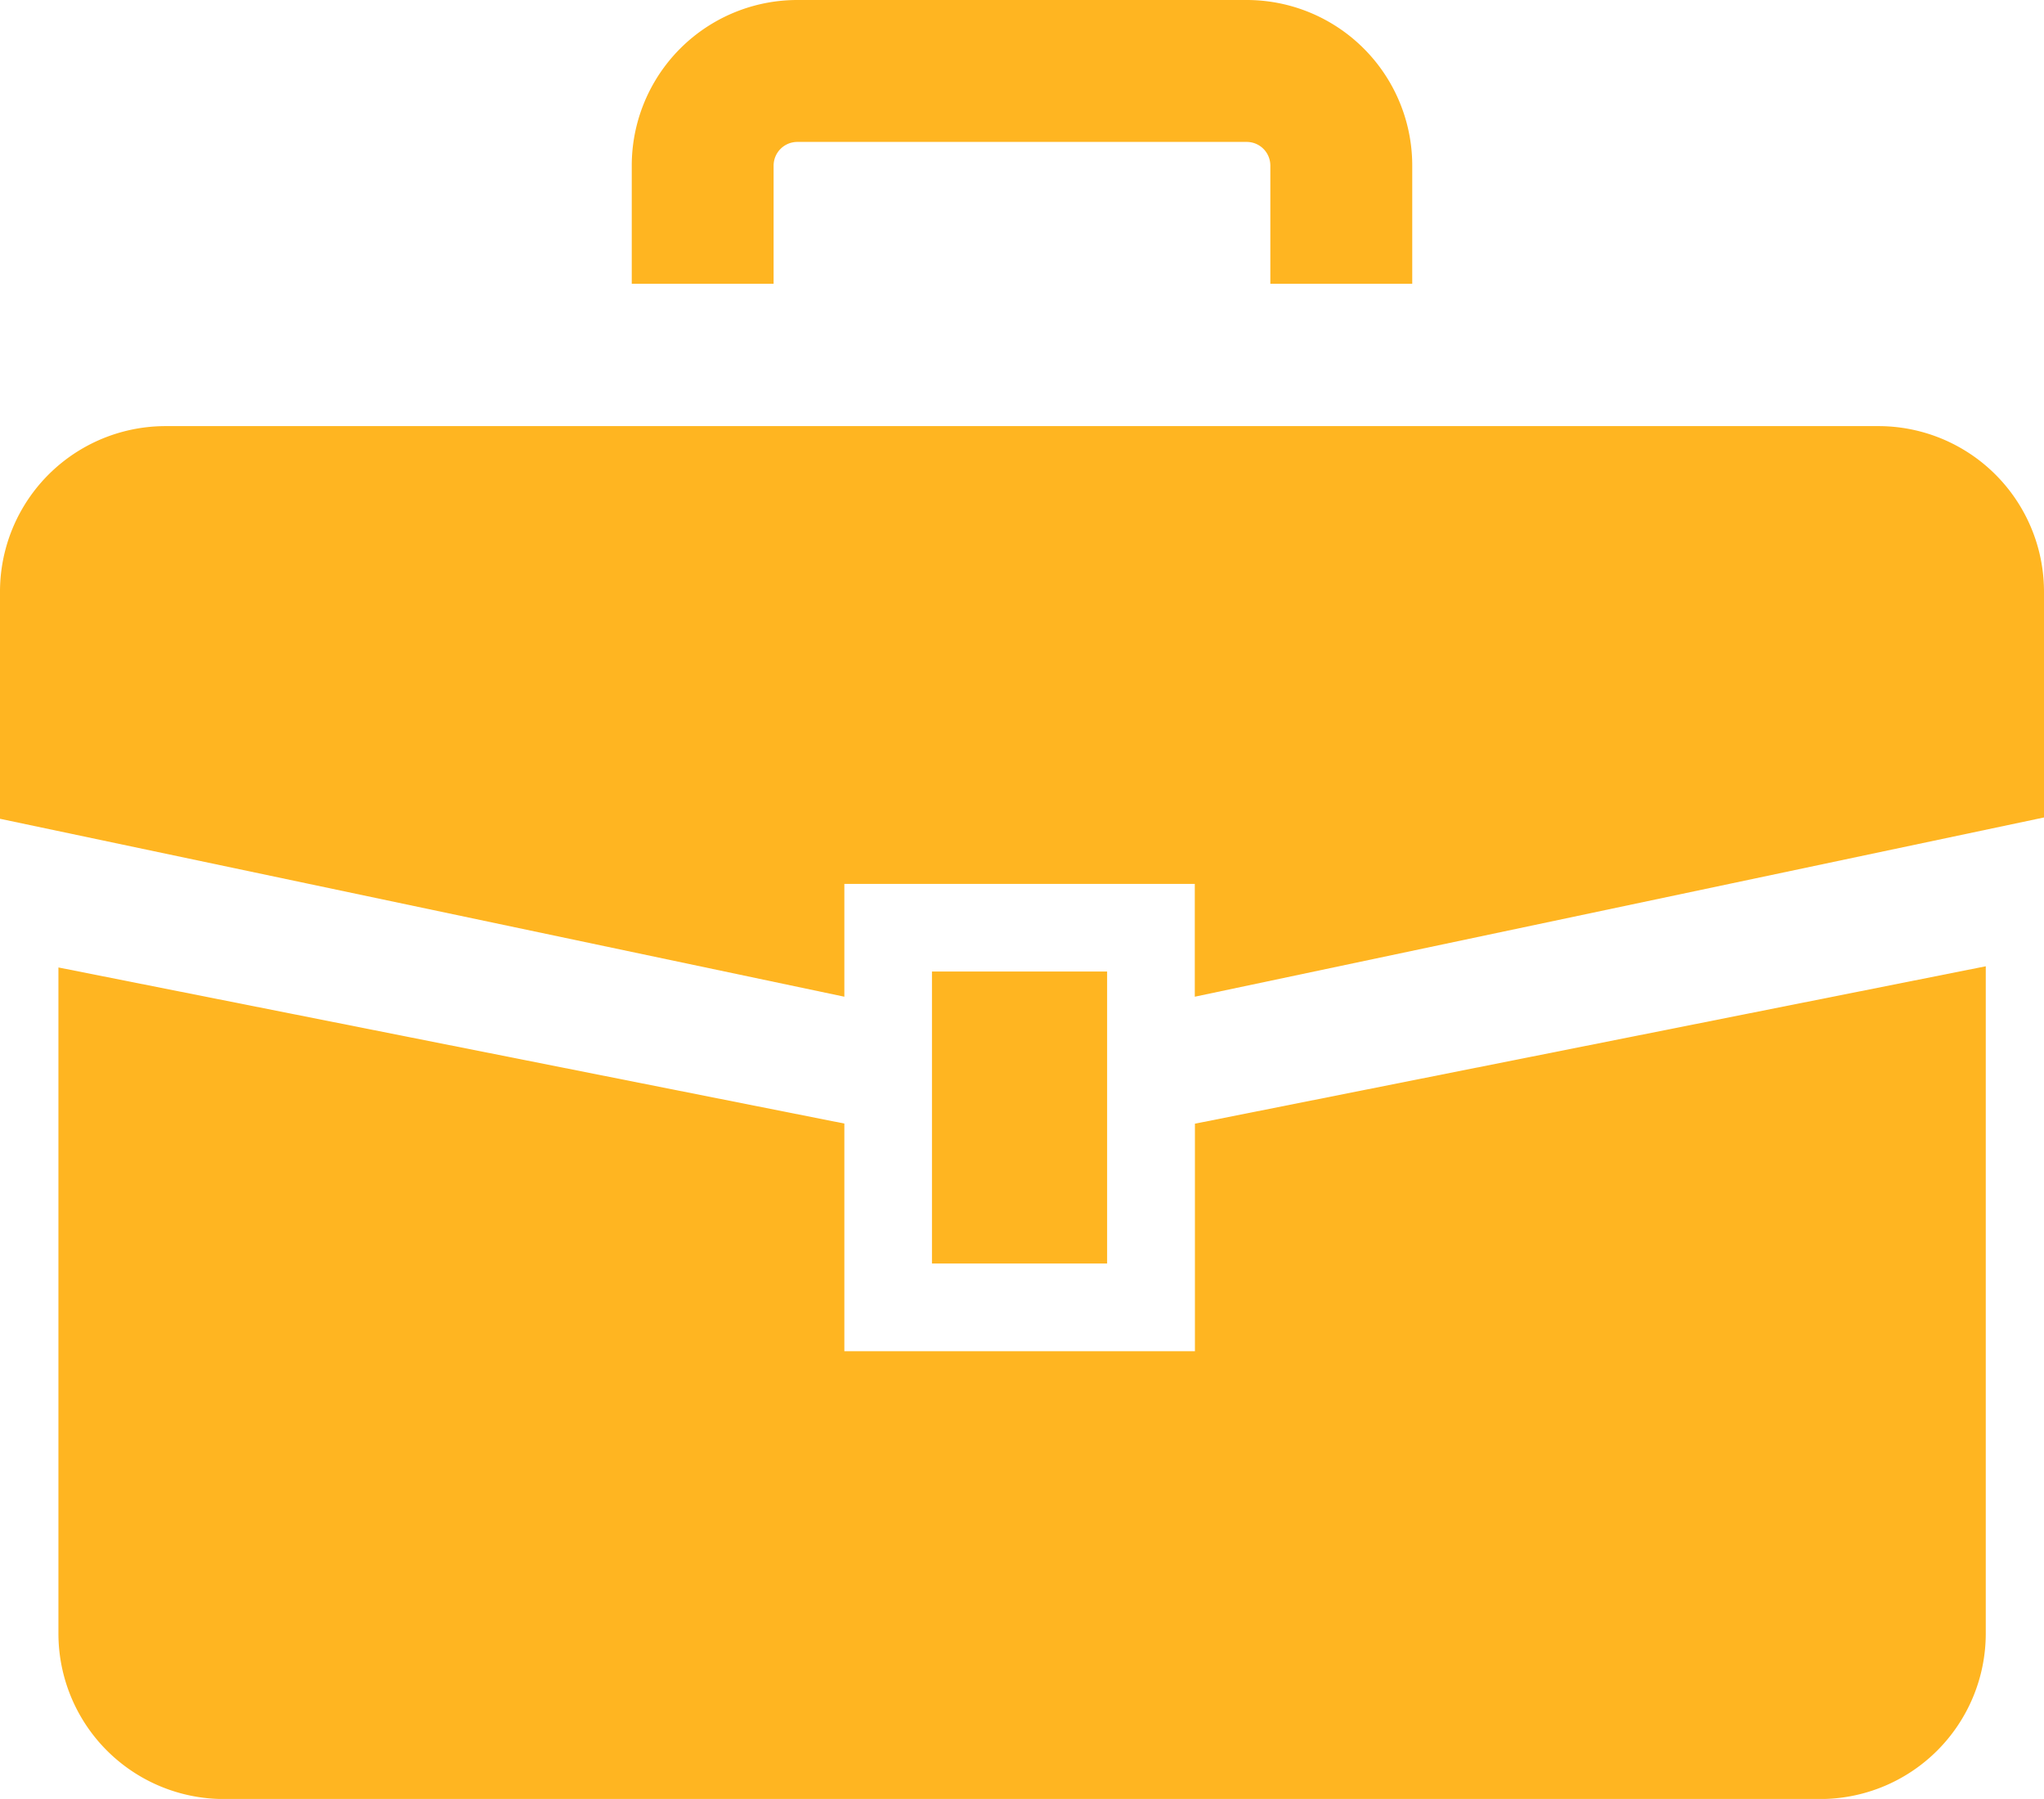 <svg xmlns="http://www.w3.org/2000/svg" width="31.17" height="27.429" viewBox="0 0 31.17 27.429"><path d="M28.646,137.5H2.525A2.525,2.525,0,0,0,0,140.029v3.458L12.876,146.2V144.48H18.22V146.2l12.95-2.733v-3.44A2.525,2.525,0,0,0,28.646,137.5Z" transform="translate(0 -131.003)" fill="#ffb521"/><path d="M31.962,278.59H26.618v-3.471l-11.985-2.38v10.154a2.524,2.524,0,0,0,2.524,2.525H41.5a2.525,2.525,0,0,0,2.524-2.525V272.721l-12.06,2.4v3.471Z" transform="translate(-13.742 -257.988)" fill="#ffb521"/><rect width="2.671" height="4.452" transform="translate(14.212 14.813)" fill="#ffb521"/><path d="M160.42,33.245a.362.362,0,0,1,.361-.362h6.854a.36.36,0,0,1,.36.362v1.8h2.164v-1.8a2.525,2.525,0,0,0-2.524-2.526h-6.854a2.525,2.525,0,0,0-2.524,2.526v1.8h2.163Z" transform="translate(-148.623 -30.719)" fill="#ffb521"/></svg>